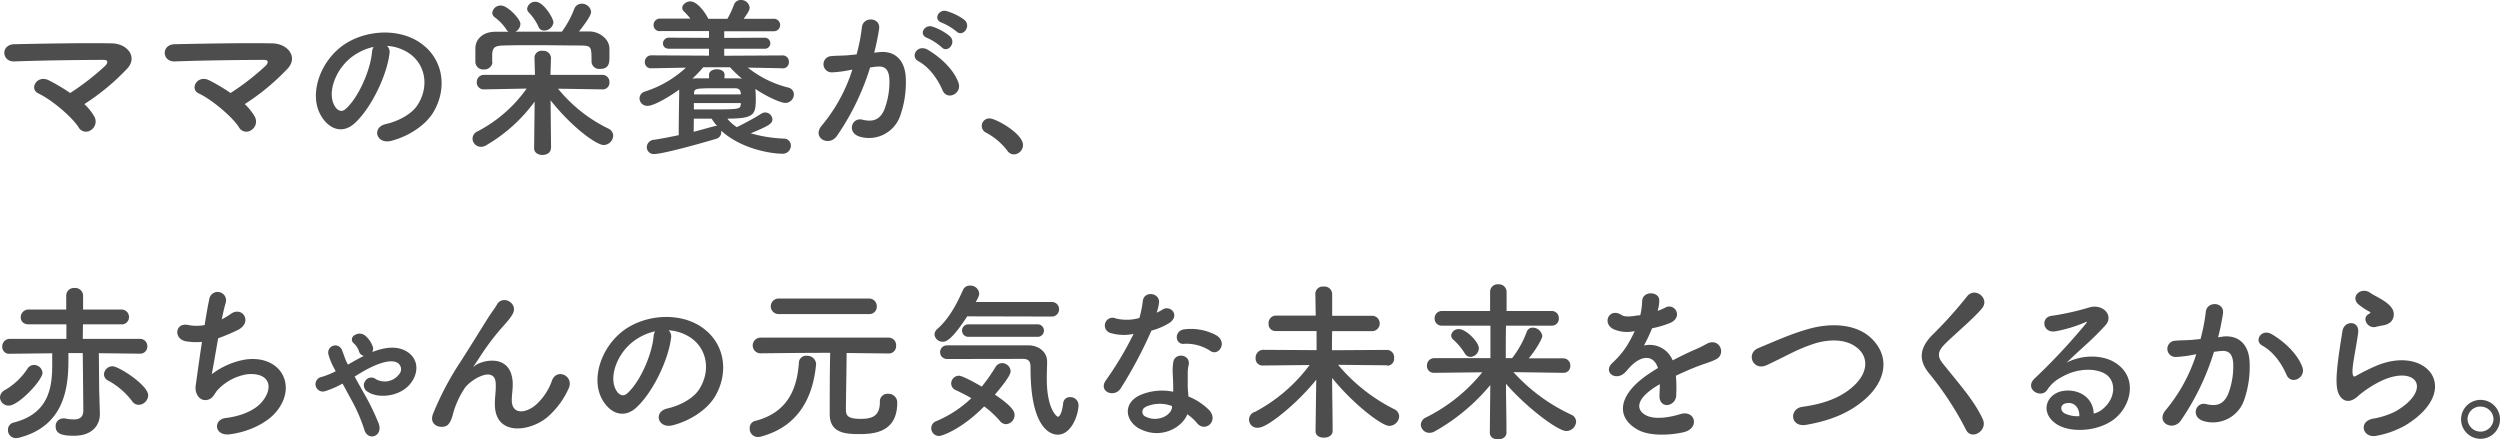 <svg viewBox="0 0 615.31 108.14" xmlns="http://www.w3.org/2000/svg"><g fill="#4d4d4d"><path d="m23.19 28.65a2.48 2.48 0 0 1 -.8 3.36 2.08 2.08 0 0 1 -3.07-.71c-1.51-2.4-6.51-6.73-9.91-8.32-2.31-1.09-.29-4.71 2.65-3.19a45.52 45.52 0 0 1 5.21 3.1 61.33 61.33 0 0 0 8.65-6.72c.55-.54.88-1.43-.38-1.43-5.25 0-15.5.13-22 .38-3.15.13-3.45-4.16 0-4.24 6.59-.13 16.93-.34 23.9-.21 3.78 0 6.51 3.23 3.95 6.13a55.9 55.9 0 0 1 -10.63 8.82 13.23 13.23 0 0 1 2.43 3.03z"/><path d="m62.67 28.65a2.47 2.47 0 0 1 -.8 3.36 2.08 2.08 0 0 1 -3.07-.71c-1.51-2.4-6.51-6.73-9.91-8.32-2.31-1.09-.29-4.71 2.65-3.19a45.52 45.52 0 0 1 5.21 3.1 61.33 61.33 0 0 0 8.65-6.72c.55-.54.88-1.43-.38-1.43-5.25 0-15.5.13-22 .38-3.15.13-3.45-4.16 0-4.24 6.59-.13 16.93-.34 23.9-.21 3.78 0 6.51 3.23 3.95 6.13a55.9 55.9 0 0 1 -10.63 8.82 13.23 13.23 0 0 1 2.43 3.03z"/><path d="m95.85 13.27c-.67 5.34-4.45 13.28-8.49 17-3.23 3-6.76 1.34-8.61-2.27-2.64-5.21.17-13 5.8-16.93 5.17-3.57 12.85-4.16 18.15-1 6.51 3.91 7.56 11.64 3.9 17.65-2 3.23-6.09 5.84-10.25 6.93-3.69 1-5-3.28-1.38-4.12 3.19-.71 6.42-2.52 7.81-4.7 3-4.71 1.85-10.21-2.31-12.86a10.94 10.94 0 0 0 -5.21-1.68 2.09 2.09 0 0 1 .59 1.98zm-9.33.8c-3.9 3-6 8.61-4.24 11.85.63 1.22 1.72 1.85 2.77.92 3.15-2.77 6.09-9.45 6.51-14a3.11 3.11 0 0 1 .38-1.3 13.94 13.94 0 0 0 -5.42 2.53z"/><path d="m135.58 36.5c0 1.1-1.05 1.64-2.06 1.64s-2.06-.54-2.06-1.64l.13-11.5a39.1 39.1 0 0 1 -11.85 10.71 2.44 2.44 0 0 1 -1.34.42 2.06 2.06 0 0 1 -2.1-2 2 2 0 0 1 1.26-1.81 34 34 0 0 0 12.06-10.52l-10.55.2a1.68 1.68 0 0 1 -1.72-1.76 1.73 1.73 0 0 1 1.76-1.81h12.56l-.12-4.12a1.73 1.73 0 0 1 2-1.8 1.85 1.85 0 0 1 2.06 1.72v.08l-.13 4.12h12.9a1.72 1.72 0 0 1 1.62 1.78 1.64 1.64 0 0 1 -1.65 1.79l-11-.17a36.51 36.51 0 0 0 12.4 9.83 1.92 1.92 0 0 1 1.17 1.77 2.39 2.39 0 0 1 -2.35 2.26c-1.77 0-7.81-4.36-13.06-11l.12 11.84zm-14.37-21.21a2 2 0 0 1 -2.14 1.81 1.91 1.91 0 0 1 -2.07-1.85c0-.55 0-1.09 0-1.64s0-1.22 0-1.85c.09-2 1.64-3.9 4.88-3.95h3.27a1.73 1.73 0 0 1 -.54-.59 11.94 11.94 0 0 0 -2.9-3 1.45 1.45 0 0 1 -.55-1.09 2.05 2.05 0 0 1 2.14-1.77c1.64 0 4.79 3.32 4.79 4.54a2.27 2.27 0 0 1 -1.21 1.89h11.42a24.09 24.09 0 0 0 3-5.5 1.93 1.93 0 0 1 1.84-1.37 2.26 2.26 0 0 1 2.35 2c0 1.09-2.39 4.08-3 4.83h2.81c2.3.11 4.7 1.87 4.7 4.25v1.89c0 1.43 0 3.07-2.31 3.07a1.88 1.88 0 0 1 -2.1-1.72v-.09c0-3.61 0-3.9-2.6-3.95-3.32 0-7.06-.08-10.67-.08-3 0-5.88 0-8.45.08-2.26.05-2.6.63-2.73 2.1v2zm12.73-7.77a1.45 1.45 0 0 1 -1.43-1 12.58 12.58 0 0 0 -2.43-3.52 1.31 1.31 0 0 1 -.34-.88 2 2 0 0 1 2.1-1.68c1.89 0 4.37 4 4.37 5.08a2.28 2.28 0 0 1 -2.27 2z"/><path d="m192.58 16.8-8.53-.16a26.2 26.2 0 0 0 9.95 4.91 1.74 1.74 0 0 1 1.39 1.68 2.12 2.12 0 0 1 -2.18 2.1c-.72 0-3.62-1-7.31-3.44a22 22 0 0 1 .12 2.26c0 4-.25 5.05-7 5.05a9 9 0 0 0 2.35 2.1c1.47-.76 4.29-2.19 5.93-3.28a1.9 1.9 0 0 1 1-.34 1.8 1.8 0 0 1 1.81 1.64c0 1.05-.63 1.56-5.34 3.49a34.05 34.05 0 0 0 8.15 1.3 1.7 1.7 0 0 1 1.73 1.72 2 2 0 0 1 -2.23 2c-2.56 0-10-1.14-14.91-5.67a1.46 1.46 0 0 1 0 .42 1.65 1.65 0 0 1 -1.26 1.59c-4.79 1.43-13.28 3.74-15.21 3.74a1.7 1.7 0 0 1 -1.85-1.68 1.88 1.88 0 0 1 1.81-1.83c1.93-.29 4-.71 6.05-1.13 0-3.82.08-7.81.12-10.63a2.93 2.93 0 0 1 0-.59c-2 1.47-6.09 4-7.77 4a1.89 1.89 0 0 1 -2-1.84 1.8 1.8 0 0 1 1.34-1.68 26.77 26.77 0 0 0 10.08-5.88l-8.52.16a1.48 1.48 0 0 1 -1.59-1.55 1.58 1.58 0 0 1 1.64-1.64l14.15.08v-1.7h-9.78c-1.06 0-1.56-.63-1.56-1.3a1.46 1.46 0 0 1 1.56-1.43l9.78.05v-1.67h-12a1.46 1.46 0 0 1 -1.64-1.47 1.56 1.56 0 0 1 1.64-1.6h7.43c-.5-.63-1-1.18-1.59-1.76a1.23 1.23 0 0 1 -.42-.89c0-.84 1.05-1.59 2-1.59 1.47 0 3.36 2.18 4.41 4.28h2.11 2.6a23 23 0 0 0 1.6-3.44 1.76 1.76 0 0 1 1.69-1.18 2.12 2.12 0 0 1 2.18 1.85c0 .63-.38 1.26-1.47 2.77h7.31a1.54 1.54 0 1 1 0 3.07h-12.1v1.64l9.87-.05a1.38 1.38 0 0 1 1.48 1.39 1.36 1.36 0 0 1 -1.48 1.33h-9.87v1.72l14.33-.08a1.52 1.52 0 0 1 1.59 1.6 1.5 1.5 0 0 1 -1.55 1.59zm-14.28 2.48h3.06a11.65 11.65 0 0 1 1.26.09 30.32 30.32 0 0 1 -2.94-2.82h-6.59a33.32 33.32 0 0 1 -2.69 2.82 7.12 7.12 0 0 1 1-.09h3.11v-.88c0-.92 1-1.35 1.94-1.35s1.89.43 1.89 1.35zm-7.57 13.15c1.89-.46 3.62-1 5-1.34a1.85 1.85 0 0 1 .46-.09h.3a12.62 12.62 0 0 1 -1.35-1.8c-1.47 0-3 0-4.37 0zm11.6-7.06h-11.55v1.56h2.64c8.7 0 8.74 0 8.91-1.26zm0-2.43c-.09-.76-.42-1.22-1.47-1.22s-2.31 0-3.53 0c-6.3 0-6.47 0-6.51 1.34v.17h11.51z"/><path d="m216.56 12.81c3.53-.29 6.21 1.77 6.38 6.47a24.77 24.77 0 0 1 -1.43 9.37 8.14 8.14 0 0 1 -9.87 5c-3.32-1-2-4.83.59-4.2 2.39.59 4.16.21 5.34-2.27a18.87 18.87 0 0 0 1.34-7.18c0-2.56-.88-3.78-2.81-3.61-.64 0-1.27.13-1.94.21a61.84 61.84 0 0 1 -8.16 16.84c-2 2.85-6.38.42-3.65-2.65a40.39 40.39 0 0 0 7.43-13.65l-.5.08a28.06 28.06 0 0 1 -4.54.59 2 2 0 1 1 -.12-4c1.3-.13 2.6-.09 4.11-.21l2.1-.21a45.18 45.18 0 0 0 1.31-6.68c.29-2.73 4.58-2.48 4.24.34a57.65 57.65 0 0 1 -1.22 5.92zm15.44 9.45c-1-2.31-2.9-5.5-6-7.22-2.06-1.14-.21-4.29 2.39-2.77 3.36 2 6.35 4.95 7.48 8 1.06 2.73-2.72 4.6-3.87 1.99zm-3.81-12.93c-2.18-.8-.67-3.41 1.31-2.78a13.51 13.51 0 0 1 4.28 2.36c1.72 1.63-.55 4.28-2 2.73a14.2 14.2 0 0 0 -3.59-2.31zm3.62-3.74c-2.19-.72-.84-3.41 1.17-2.86a13.86 13.86 0 0 1 4.41 2.18c1.77 1.6-.46 4.33-2 2.82a14.53 14.53 0 0 0 -3.58-2.14z"/><path d="m247.93 37.09a16.13 16.13 0 0 0 -5.17-4.41 1.84 1.84 0 0 1 .84-3.53c1.47 0 8.19 3.7 8.19 6.56a2.32 2.32 0 0 1 -2.26 2.29 1.92 1.92 0 0 1 -1.6-.91z"/><path d="m2.18 99.83a2.11 2.11 0 0 1 -2.18-2 2.09 2.09 0 0 1 1.22-1.83 16.58 16.58 0 0 0 5.59-5.33 1.84 1.84 0 0 1 1.55-.84 2.08 2.08 0 0 1 2.1 1.93c0 1.81-5.88 8.07-8.28 8.07zm18.19-12.94h-3.53v1.8c0 6.72-1 16.09-12 19a3 3 0 0 1 -.88.13 1.93 1.93 0 0 1 -2-2 1.8 1.8 0 0 1 1.4-1.82c8.65-2.18 9.49-8.65 9.49-14.15 0-1 0-2 0-2.9l-10.33.12a1.72 1.72 0 0 1 -1.97-1.78 1.86 1.86 0 0 1 1.93-1.89h13.86v-3.57h-9.24c-1.39 0-2-.84-2-1.72a1.92 1.92 0 0 1 2-1.93h9.2v-3.49a1.88 1.88 0 0 1 2-1.81 1.94 1.94 0 0 1 2.15 1.81v3.49h9.36a1.84 1.84 0 0 1 1.94 1.89 1.77 1.77 0 0 1 -1.94 1.76h-9.39l-.05 3.57h14a1.79 1.79 0 0 1 1.89 1.85 1.75 1.75 0 0 1 -1.85 1.8l-10.08-.12.08 9 .17 5.88v.19c0 2.27-1.51 5.25-6.38 5.25-2.69 0-4.5-.38-4.5-2.27a1.86 1.86 0 0 1 1.85-2 1.64 1.64 0 0 1 .42 0 10.79 10.79 0 0 0 2.18.25c1.39 0 2.36-.5 2.36-2.22zm12.14 11.84a18.31 18.31 0 0 0 -6-5.12 1.73 1.73 0 0 1 -.92-1.47 2.12 2.12 0 0 1 2.1-2c1.51 0 8.78 4.66 8.78 7.14a2.43 2.43 0 0 1 -2.31 2.36 2 2 0 0 1 -1.65-.91z"/><path d="m52.12 92.1a18.93 18.93 0 0 1 8.32-3.62c8.82-1.17 12.81 6.6 7.52 12.9-2.31 2.77-6.8 4.91-11.3 5.5-4 .55-4.24-3.65-1.09-4 3.61-.42 7-1.81 8.74-3.78 3.06-3.45 2.35-7.44-3.36-7a12.6 12.6 0 0 0 -7.4 3.9c-.75.8-1 2-2.39 2.39-1.85.51-3.28-1.3-3-3.44.33-2.39.92-6.68 1.55-10.8a15.55 15.55 0 0 1 -3.93-.15c-3.11-.51-2.77-4.75.59-4a10.63 10.63 0 0 0 4 0c.42-2.69.84-5 1.13-6.3a2.08 2.08 0 1 1 4 1c-.3 1-.59 2.35-.93 3.9a16.47 16.47 0 0 0 2.23-1.34c2.9-2.06 5.54 2.14 1.64 4a47.79 47.79 0 0 1 -4.75 2c-.64 3.67-1.27 7.37-1.57 8.84z"/><path d="m85.64 89.74c1.3-.75 2.56-1.47 3.91-2.14a1.61 1.61 0 0 1 -1.22-1.22 4.93 4.93 0 0 0 -1.39-2 1.18 1.18 0 0 1 .34-1.89 2.16 2.16 0 0 1 2.6.12 6.16 6.16 0 0 1 1.85 2.65 1.57 1.57 0 0 1 -.12 1.39c3-1.18 6.13-1.64 8.57-.09 2.81 1.77 2.89 5 1.09 7.52-2.65 3.74-8.32 4-10.67 2.4a1.82 1.82 0 0 1 -.72-2.69 1.77 1.77 0 0 1 2.65-.46 4.43 4.43 0 0 0 5.67-1.18 1.86 1.86 0 0 0 -.2-2.74c-2-1.47-6.51.8-8.49 1.93-.75.42-1.47.88-2.22 1.34.71 1.31 1.51 2.73 2.31 4.16a57.31 57.31 0 0 1 3.65 7.52c1 3.15-2.81 4.33-3.61 1.3a41.39 41.39 0 0 0 -3.23-7.39c-.73-1.27-1.41-2.65-2.11-3.86a22.39 22.39 0 0 1 -4.2 1.84 1.81 1.81 0 1 1 -.93-3.48 20.57 20.57 0 0 0 3.45-1.39l-.34-.67a14.8 14.8 0 0 1 -1.43-3.44 1.75 1.75 0 0 1 3.36-1c.42 1 .68 2 1.18 3z"/><path d="m121.8 99.36c0-1.93.3-3.11.21-5-.21-4.66-6.59-.71-7.77 1.39a22.1 22.1 0 0 0 -2.64 5.71c-.76 3.24-1.68 3.45-2.52 3.57-1.47.21-3.45-.79-2.48-3.23a73.64 73.64 0 0 1 6.72-12.73c2.43-3.78 4.62-7.35 6.68-10.63.71-1.17 1.85-2.64 2.31-3.48 1.38-2.48 5.29-.38 3.9 2.27a11.72 11.72 0 0 1 -1 1.47c-.34.42-.76.88-1.22 1.42a60.13 60.13 0 0 0 -4.45 5.59c-1.09 1.56-1.93 2.9-2.86 4.29-.29.42-.17.33.13.08 1.51-1.34 8.78-3.32 9.36 3.78.13 1.64-.21 3.07-.21 4.62 0 3.74 3.62 3.28 6.1 1a14.29 14.29 0 0 0 3.82-5.88c1.22-3.11 5.63-1 4 2.18a20.31 20.31 0 0 1 -5.29 7c-4.47 3.6-12.87 4.52-12.79-3.42z"/><path d="m165.15 83.27c-.67 5.34-4.45 13.28-8.49 17-3.23 3-6.76 1.34-8.61-2.27-2.64-5.21.17-13 5.8-16.93 5.17-3.57 12.85-4.16 18.15-1 6.51 3.91 7.56 11.64 3.9 17.65-2 3.23-6.09 5.84-10.25 6.93-3.69 1-5-3.28-1.38-4.12 3.19-.71 6.42-2.52 7.81-4.7 3-4.71 1.85-10.21-2.31-12.86a10.94 10.94 0 0 0 -5.21-1.68 2.12 2.12 0 0 1 .59 1.98zm-9.33.8c-3.9 3-6 8.61-4.24 11.85.63 1.22 1.72 1.85 2.77.92 3.15-2.77 6.09-9.45 6.51-14a3.11 3.11 0 0 1 .38-1.3 13.94 13.94 0 0 0 -5.42 2.53z"/><path d="m186.52 107.55a2 2 0 0 1 -2-2.1 1.77 1.77 0 0 1 1.3-1.84c8.53-2.15 10.38-8.62 10.8-14.24a1.78 1.78 0 0 1 1.93-1.81 2.19 2.19 0 0 1 2.31 1.93v.17c-.63 6.68-3.32 15-13.49 17.77a3.21 3.21 0 0 1 -.85.12zm32.1-20.55-10.25-.12c0 3.78-.17 11.09-.17 13.57 0 1.55 0 2.64 3.61 2.64 2.61 0 4.75-.5 4.75-4.16a1.85 1.85 0 0 1 2-2 2.13 2.13 0 0 1 2.27 2.23c0 7.6-6.34 7.68-9.62 7.68-4 0-7-.71-7-5 0-1.34 0-10.62.12-15-2.85 0-6.38 0-17.14.12a1.93 1.93 0 1 1 0-3.86h31.47a1.84 1.84 0 0 1 1.89 2 1.79 1.79 0 0 1 -1.89 1.9zm-27-9.7a1.91 1.91 0 1 1 0-3.82h22.18a1.88 1.88 0 0 1 2 1.93 1.82 1.82 0 0 1 -2 1.89z"/><path d="m231.13 107.3a1.92 1.92 0 0 1 -1.93-1.93 1.86 1.86 0 0 1 1.26-1.72 28.39 28.39 0 0 0 8.61-5.65c-1.3-.76-2.65-1.43-3.87-2a1.78 1.78 0 0 1 -1.09-1.6 1.94 1.94 0 0 1 1.89-1.93c.88 0 4.08 1.77 5.63 2.69a42.45 42.45 0 0 0 3.37-4.79 1.88 1.88 0 0 1 1.64-1 2.12 2.12 0 0 1 2.1 2c0 .34-.08 1.31-3.87 5.76 4.5 3 4.84 4.28 4.84 5a2.26 2.26 0 0 1 -2.1 2.27 2 2 0 0 1 -1.52-.8 22.54 22.54 0 0 0 -3.86-3.57c-5.68 5.72-10.39 7.27-11.1 7.27zm6.93-29.44c-3.91 6-5.29 6.25-6 6.25a2 2 0 0 1 -2.06-1.76 1.9 1.9 0 0 1 .71-1.39c3-2.64 4.92-6.47 6.34-9.66a1.73 1.73 0 0 1 1.64-1 2.14 2.14 0 0 1 2.31 1.88c0 .3 0 .72-.84 2.15h18.65a1.75 1.75 0 0 1 1.85 1.77 1.77 1.77 0 0 1 -1.89 1.81zm-5 10.5a1.68 1.68 0 0 1 0-3.36h20.08c2.31 0 4.58 1.47 4.58 4 0 1-.08 2.56-.08 4.28 0 7.27 2.39 9.29 2.77 9.29s1-1 1.26-3.32a1.64 1.64 0 0 1 1.72-1.51 2 2 0 0 1 2.06 1.93c0 2.31-1.68 7.31-5.13 7.31-.88 0-6.68-.3-6.68-16.3 0-1.13 0-2.35-1.84-2.35zm5.38-5.46a1.54 1.54 0 1 1 0-3.07h16.84a1.54 1.54 0 1 1 0 3.07z"/><path d="m273.46 82a1.92 1.92 0 1 1 1.22-3.61 11.22 11.22 0 0 0 5.76-.13 27 27 0 0 0 .84-4.24c.38-2.48 4.07-2 4 .38a13.52 13.52 0 0 1 -.59 2.56 12.79 12.79 0 0 0 1.35-.71c1.89-1.35 4.53 1.26 1.84 3.19a15.81 15.81 0 0 1 -4.49 1.93 106.55 106.55 0 0 1 -7.52 14.16c-1.55 2.52-5.59.88-3.74-1.85a82.65 82.65 0 0 0 6.87-11.5 11.54 11.54 0 0 1 -5.54-.18zm7.23 23.65c-3.91-2-4.37-6.51 0-8.44a13.7 13.7 0 0 1 8.06-.8v-1.5c0-1-.08-2.1-.12-3.15a12.46 12.46 0 0 1 .17-2.76c.5-2.31 4.2-1.77 3.78.75a8.18 8.18 0 0 0 -.25 2v3.23c0 .8.12 1.68.17 2.6a15.28 15.28 0 0 1 5.12 3.37c2.4 2.64-1 5.62-3 3.19a12.24 12.24 0 0 0 -2.4-2.19c-1.22 3.29-6.45 6.23-11.53 3.67zm1.34-5.5a1.28 1.28 0 0 0 .05 2.44c2.52 1.26 5.92 0 6.38-2.23 0-.13 0-.29 0-.42a8.44 8.44 0 0 0 -6.46.18zm9.37-15.5c-2.31.12-2.48-3.36.21-3.61a13.21 13.21 0 0 1 7.73 1.47c2.86 1.72.67 5.21-1.38 3.9a10.79 10.79 0 0 0 -6.56-1.79z"/><path d="m341.34 89.91-12-.12a43.23 43.23 0 0 0 13.82 10.92 2 2 0 0 1 1.21 1.76 2.47 2.47 0 0 1 -2.43 2.35c-1.93 0-9.08-5.58-14.07-11.8 0 4.41.12 9.07.12 13.06 0 1.1-1.05 1.64-2.14 1.64s-2.06-.5-2.06-1.59l.17-12.68c-4.45 5.63-12 11.8-14.16 11.8a2 2 0 0 1 -.88-3.9 40 40 0 0 0 13.4-11.51l-11.51.12a1.68 1.68 0 0 1 -1.77-1.8 1.91 1.91 0 0 1 1.81-2.06l13.19.08v-4.7h-10.04a1.69 1.69 0 0 1 -1.77-1.81 1.84 1.84 0 0 1 1.77-2h9.83l-.09-5.42a1.81 1.81 0 0 1 2-1.72 1.9 1.9 0 0 1 2.14 1.77v5.42h10a1.9 1.9 0 0 1 0 3.78h-10c-.05 1.47-.05 3-.05 4.7l13.57-.08a1.8 1.8 0 0 1 1.72 2 1.7 1.7 0 0 1 -1.68 1.89z"/><path d="m384.77 91.76-12.27-.17a44.23 44.23 0 0 0 14.2 10.46 1.92 1.92 0 0 1 1.22 1.77 2.43 2.43 0 0 1 -2.44 2.26c-2.1 0-10-6-14.82-11.63 0 4 .12 8 .12 12 0 1.14-1 1.68-2.1 1.68s-2-.54-2-1.64l.12-11.72a48.79 48.79 0 0 1 -13.57 11.34 2.66 2.66 0 0 1 -1.38.42 2.1 2.1 0 0 1 -2.15-2 2.08 2.08 0 0 1 1.31-1.81 41.49 41.49 0 0 0 13.82-11.09l-11.83.13a1.66 1.66 0 0 1 -1.79-1.76 1.77 1.77 0 0 1 1.8-1.85h13.82v-8h-11.93a1.7 1.7 0 0 1 -1.8-1.77 1.77 1.77 0 0 1 1.8-1.84h11.85v-4.75a1.83 1.83 0 0 1 2-1.81 1.88 1.88 0 0 1 2.06 1.81v4.75h11.13a1.72 1.72 0 0 1 1.72 1.8 1.7 1.7 0 0 1 -1.72 1.81h-11.28c-.05 2.69-.05 5.33-.05 8h1.56a24.54 24.54 0 0 0 3.61-6.51 1.51 1.51 0 0 1 1.47-1 2.4 2.4 0 0 1 2.35 2.06c0 .59-1.55 3.44-3.36 5.5h8.53a1.72 1.72 0 0 1 1.72 1.8 1.64 1.64 0 0 1 -1.68 1.76zm-24.28-4.83a16.05 16.05 0 0 0 -2.69-3.24 1.44 1.44 0 0 1 -.63-1.17 1.82 1.82 0 0 1 1.89-1.52c1.81 0 4.92 3.2 4.92 4.71a2.2 2.2 0 0 1 -2.06 2.14 1.65 1.65 0 0 1 -1.43-.92z"/><path d="m408 76.51a15.72 15.72 0 0 0 1.77-.75c2.31-1.39 4.57 2.1 1.47 3.65a24.1 24.1 0 0 1 -4.62 1.39 43.76 43.76 0 0 1 -2 4.24 6.12 6.12 0 0 1 7.06 3.65c1.72-.88 3.48-1.76 5.12-2.48a32.62 32.62 0 0 0 3.2-1.55c3.15-1.76 5 2.44 2.35 3.78-1.34.67-2.31.88-4.54 1.72-1.76.68-3.65 1.52-5.33 2.31a33.59 33.59 0 0 1 .08 4.62 2.47 2.47 0 0 1 -2.22 2.61c-1.05 0-2-.76-1.89-2.4 0-.88.08-1.84.08-2.73-.38.21-.76.42-1.09.63-5.21 3.37-4.58 5.89-2.23 7.06s6.34.3 8.32-.33c3.7-1.14 4.87 3.4 1 4.41-2.48.63-8.19 1.26-11.47-.59-5.67-3.19-4.66-8.87 2.94-13.86.59-.38 1.26-.84 2.06-1.31-1.14-3.53-4.37-3.1-7.1 0l-.17.16a9 9 0 0 1 -1 1.1c-2.31 2-5.37-.34-2.85-2.61a21 21 0 0 0 3.4-4 33.07 33.07 0 0 0 2-3.74 8.45 8.45 0 0 1 -5.2-.46c-3-1.51-1-5.46 2-3.48.8.54 2.48.33 3.95.08.17 0 .42 0 .63-.08a17.57 17.57 0 0 0 .46-3.53c.17-2.52 4.12-2.27 4.2-.21a8 8 0 0 1 -.33 2.43z"/><path d="m444.49 104.57c-3.91.63-4.2-4-.84-4.45 5.29-.71 9.37-2.27 12.35-4.92 3.57-3.15 3.82-6.59 1.89-8.82-2.69-3.06-7.43-3-11.21-1.85a41.94 41.94 0 0 0 -6 2.48c-1.89.93-3.78 1.89-5.84 2.86-3.4 1.55-5.21-2.9-2.06-4.2 3.66-1.51 8.61-3.78 13.15-4.92 4.79-1.21 11.17-1.17 15 2.86 4.53 4.75 2.85 10.75-2.31 15-3.37 2.85-7.91 4.91-14.13 5.96z"/><path d="m483.89 105.79a77.43 77.43 0 0 0 -8.89-13.65c-2.77-3.24-2.77-6.22.51-9.62a102.85 102.85 0 0 0 8.59-9.52c1.93-2.56 5.71.42 3.74 2.86s-6.56 6.22-9.16 8.82c-1.81 1.81-1.89 3.07-.5 4.79 4.2 5.25 7.77 9.2 9.83 13.7 1.3 2.83-2.78 5.31-4.12 2.62z"/><path d="m517.78 100.46c3.07-2.74 2.94-6.73.55-8.32-2.18-1.47-6.72-1.77-11 .71a9.21 9.21 0 0 0 -3.49 3.15c-1.51 2.23-5.72-.25-3.11-2.81a150.82 150.82 0 0 0 12.69-13.57c.46-.59 0-.42-.3-.25a33.64 33.64 0 0 1 -7.06 2.14c-3.31.71-3.94-3.44-1.09-3.78a64.36 64.36 0 0 0 9.24-2.06c3.36-1 6.14 2 4 4.37-1.35 1.51-3 3.15-4.71 4.7s-3.36 3.07-4.87 4.54c3.69-2 8.69-2 11.8-.12 6 3.61 4.08 11-.33 14.19-4.16 3-10.72 3.15-13.91 1.05-4.45-2.89-2.48-8.1 2.48-8.27 3.36-.13 6.51 1.89 6.64 5.67a5.63 5.63 0 0 0 2.47-1.34zm-8.94-1.26c-1.85.16-1.94 1.89-.59 2.6a7.62 7.62 0 0 0 3.53.63c.04-1.93-1.1-3.43-2.94-3.23z"/><path d="m547.31 82.81c3.53-.29 6.22 1.77 6.38 6.47a25 25 0 0 1 -1.42 9.37 8.15 8.15 0 0 1 -9.88 5c-3.31-1-2-4.83.59-4.2 2.4.59 4.16.21 5.34-2.27a18.87 18.87 0 0 0 1.34-7.18c0-2.56-.88-3.78-2.81-3.61-.63 0-1.26.13-1.94.21a61.83 61.83 0 0 1 -8.14 16.89c-2 2.85-6.39.42-3.66-2.65a40.57 40.57 0 0 0 7.44-13.65l-.51.08a27.93 27.93 0 0 1 -4.54.59 2 2 0 1 1 -.12-4c1.3-.13 2.6-.09 4.12-.21l2.1-.21a45.24 45.24 0 0 0 1.3-6.68c.29-2.73 4.58-2.48 4.24.34a55.08 55.08 0 0 1 -1.22 5.92zm15.46 9.45c-1-2.31-2.9-5.5-6-7.22-2.06-1.14-.21-4.29 2.4-2.77 3.36 2 6.34 5 7.47 8 1.04 2.73-2.74 4.6-3.87 1.99z"/><path d="m584.9 107.26c-3.4.67-4.5-3.49-.92-4.2a19.53 19.53 0 0 0 5.62-1.81c4.63-2.68 5.89-5.58 5-7.26s-4-2.31-8.4-.3a27.09 27.09 0 0 0 -5.63 3.61c-2.48 2.4-4.16 1.22-4.91-.25s-.67-4.07-.34-7.14.88-6.3 1.22-8.44c.42-2.69 4.24-2.61 3.86.42-.21 1.76-.67 4.11-1 6.13s-.55 3.61-.26 4.37c.13.34.34.34.72.13a51.76 51.76 0 0 1 4.79-2.4c12.68-5.5 21.63 5.84 7.43 14.54a22.86 22.86 0 0 1 -7.18 2.6zm-.17-26.8c-2 .5-3.53-2.18-1.76-3.15.21-.13.63-.34.33-.55a14.67 14.67 0 0 1 -3-2c-1.81-2 1-4.2 3.07-2.69.75.55 2.18 1.18 3.4 2s2.31 1.81 2.39 3.07-.54 2.61-2.64 2.94c-.52.09-1.12.21-1.79.38z"/><path d="m610.52 108a4.79 4.79 0 1 1 4.79-4.79 4.79 4.79 0 0 1 -4.79 4.79zm0-7.94a3.15 3.15 0 0 0 -3.2 3.15 3.2 3.2 0 0 0 6.39 0 3.15 3.15 0 0 0 -3.19-3.13z"/></g></svg>